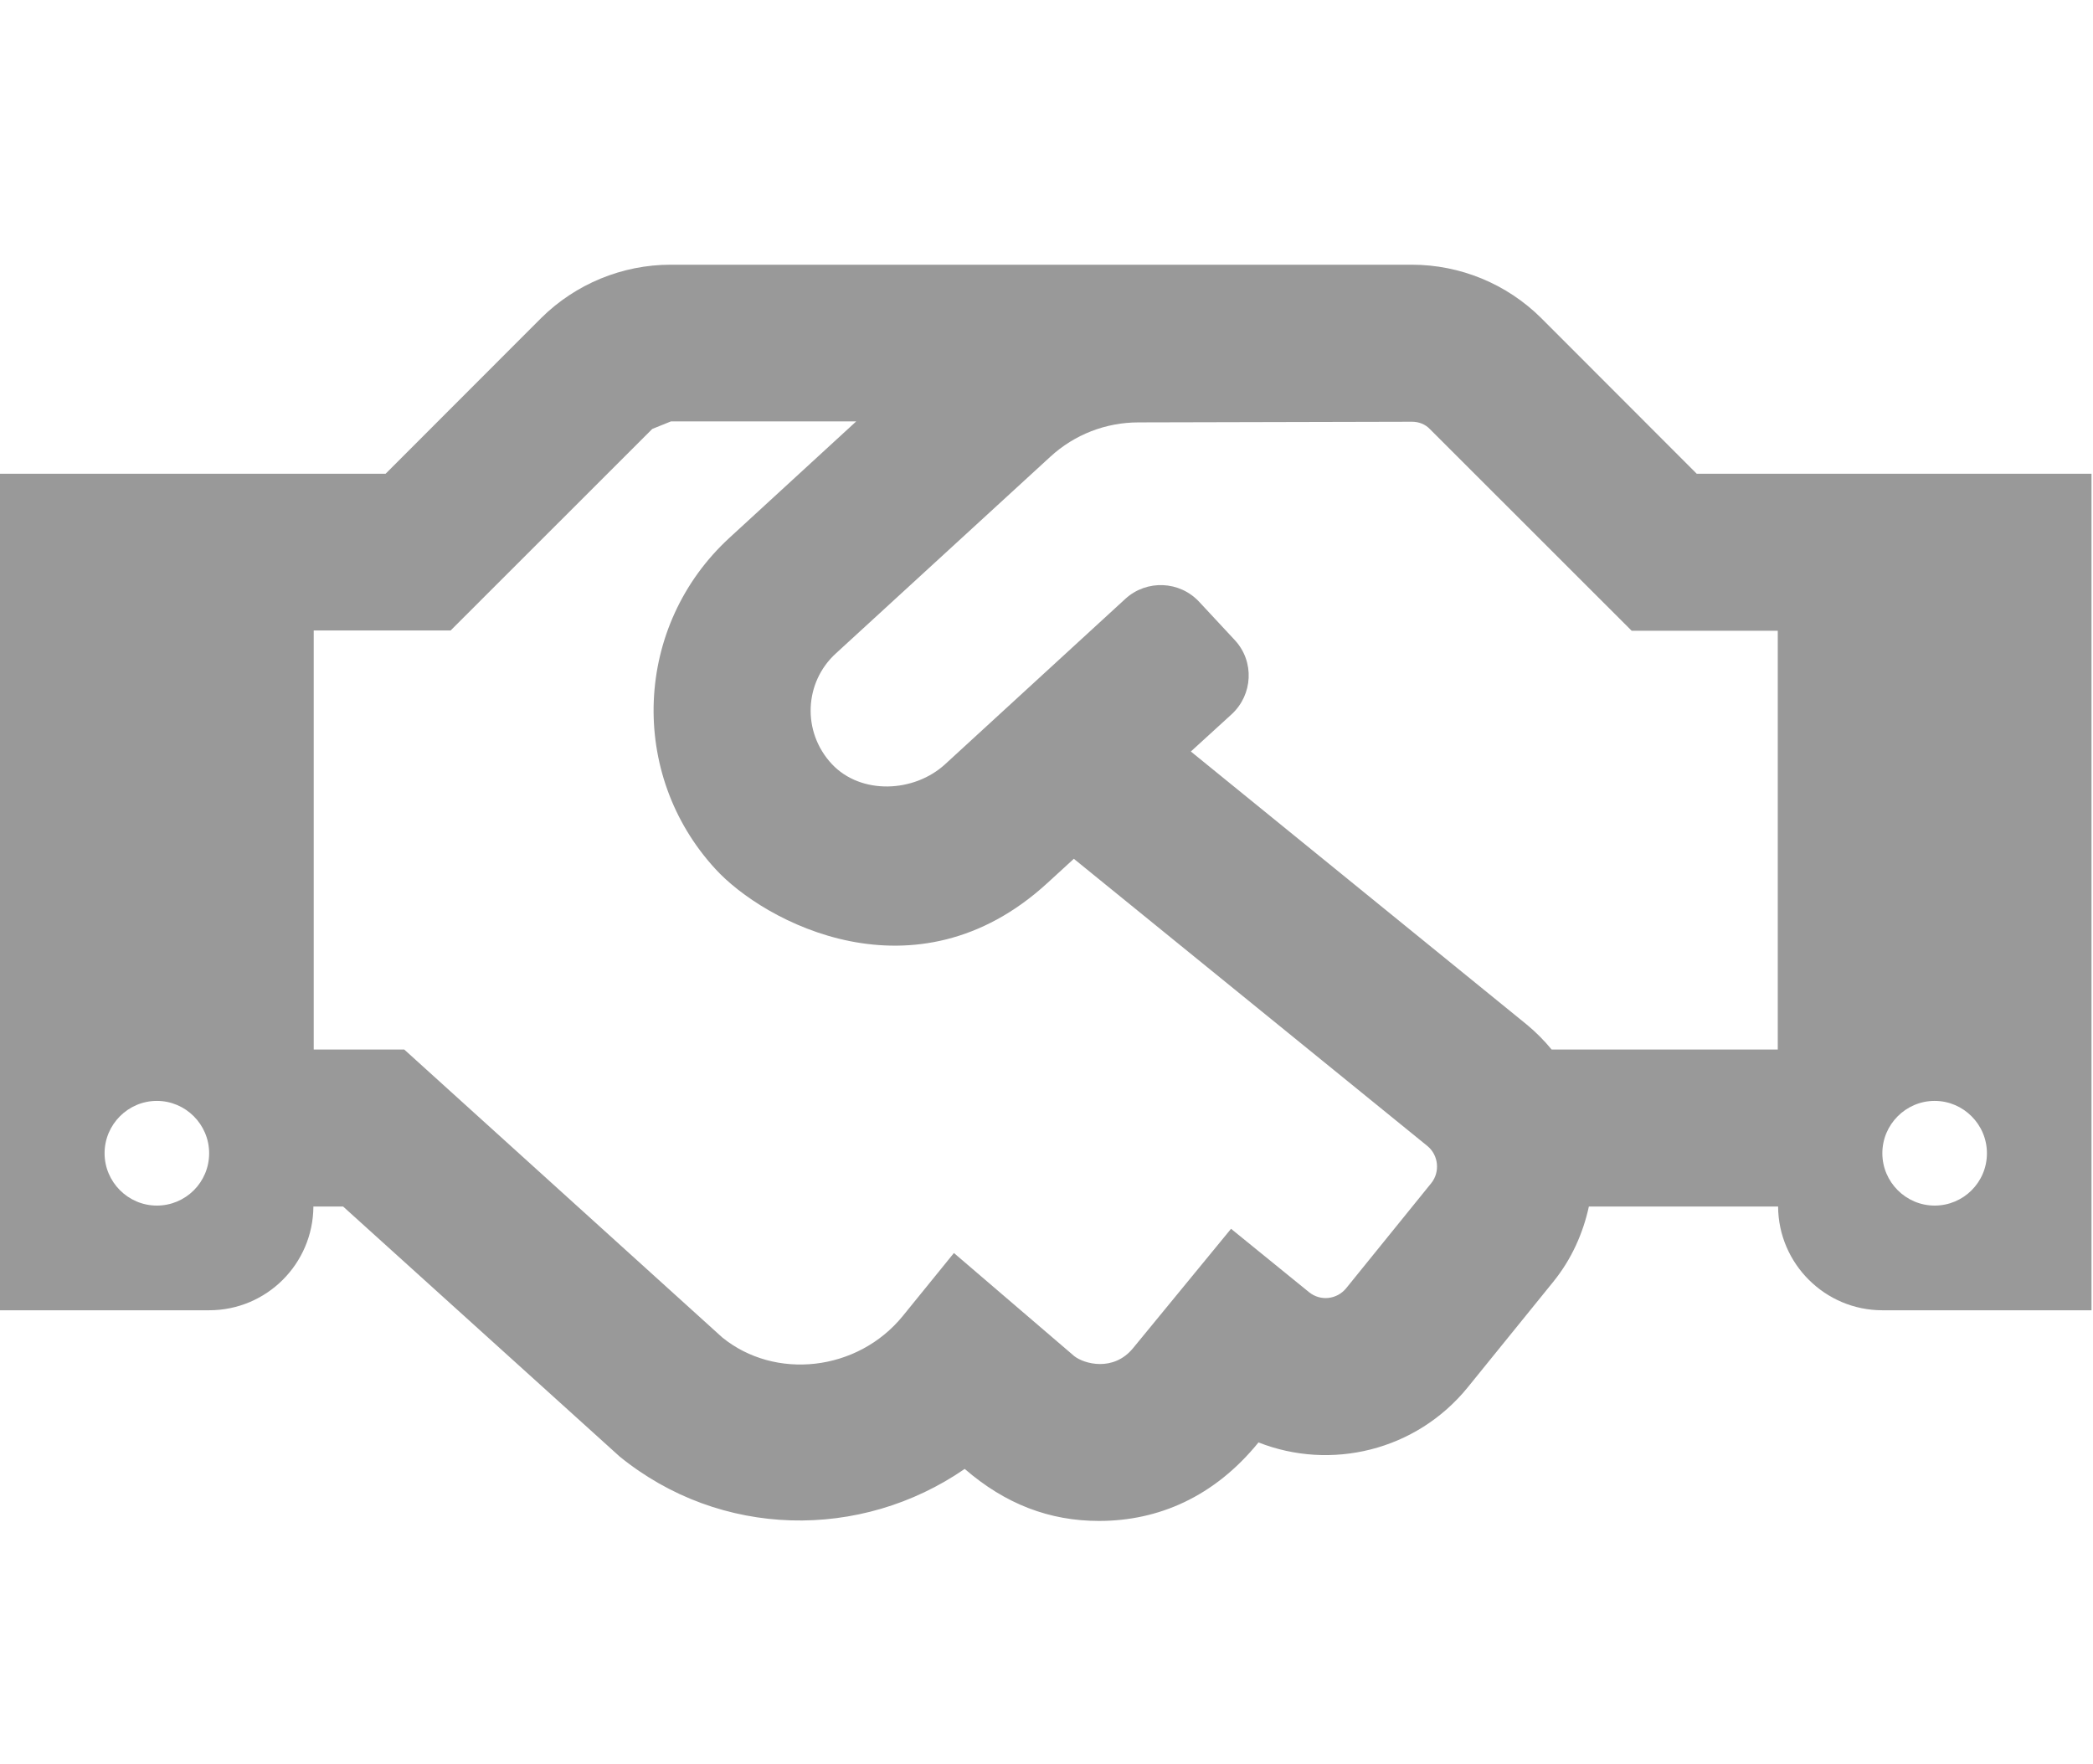 <svg width="121" height="102" viewBox="0 0 121 102" fill="none" xmlns="http://www.w3.org/2000/svg">
<path d="M98.091 27.388L89.098 18.386C87.108 16.411 84.419 15.303 81.616 15.303H38.768C35.972 15.303 33.27 16.419 31.286 18.386L22.293 27.388H0V75.748H12.091C15.416 75.748 18.099 73.062 18.118 69.752H19.837L35.821 84.202C41.658 88.949 49.763 89.062 55.771 84.92C58.133 86.963 60.683 87.927 63.536 87.927C66.975 87.927 70.205 86.528 72.756 83.388C76.931 85.034 81.862 83.88 84.847 80.211L89.797 74.102C90.855 72.797 91.516 71.303 91.856 69.752H102.795C102.814 73.062 105.516 75.748 108.822 75.748H120.913V27.388H98.091ZM9.068 69.696C7.406 69.696 6.046 68.334 6.046 66.67C6.046 65.005 7.406 63.644 9.068 63.644C10.731 63.644 12.091 65.005 12.091 66.67C12.091 68.353 10.731 69.696 9.068 69.696ZM82.75 68.391L77.819 74.481C77.29 75.124 76.345 75.237 75.684 74.707L71.169 71.038L65.501 77.942C64.367 79.322 62.667 78.849 62.1 78.395L55.148 72.438L52.2 76.069C49.574 79.303 44.795 79.795 41.753 77.317L23.37 60.674H18.137V36.447H26.053L37.71 24.797C38.088 24.646 38.409 24.513 38.787 24.362H49.499L42.187 31.076C36.633 36.164 36.312 44.75 41.356 50.234C44.152 53.298 52.918 58.026 60.532 51.067L62.081 49.648L82.523 66.254C83.166 66.783 83.26 67.748 82.75 68.391ZM102.776 60.674H89.703C89.268 60.145 88.777 59.653 88.248 59.218L68.845 43.445L71.207 41.289C72.435 40.154 72.529 38.244 71.395 37.015L69.336 34.802C68.203 33.572 66.294 33.497 65.066 34.613L54.638 44.182C52.843 45.828 49.782 45.96 48.101 44.182C46.344 42.31 46.495 39.435 48.328 37.771L60.721 26.405C62.119 25.119 63.933 24.419 65.822 24.419L81.635 24.381C82.032 24.381 82.41 24.532 82.674 24.816L94.331 36.466H102.776V60.674ZM111.845 69.696C110.182 69.696 108.822 68.334 108.822 66.67C108.822 65.005 110.182 63.644 111.845 63.644C113.507 63.644 114.868 65.005 114.868 66.67C114.868 68.353 113.507 69.696 111.845 69.696Z" fill="#999999"/>
</svg>
